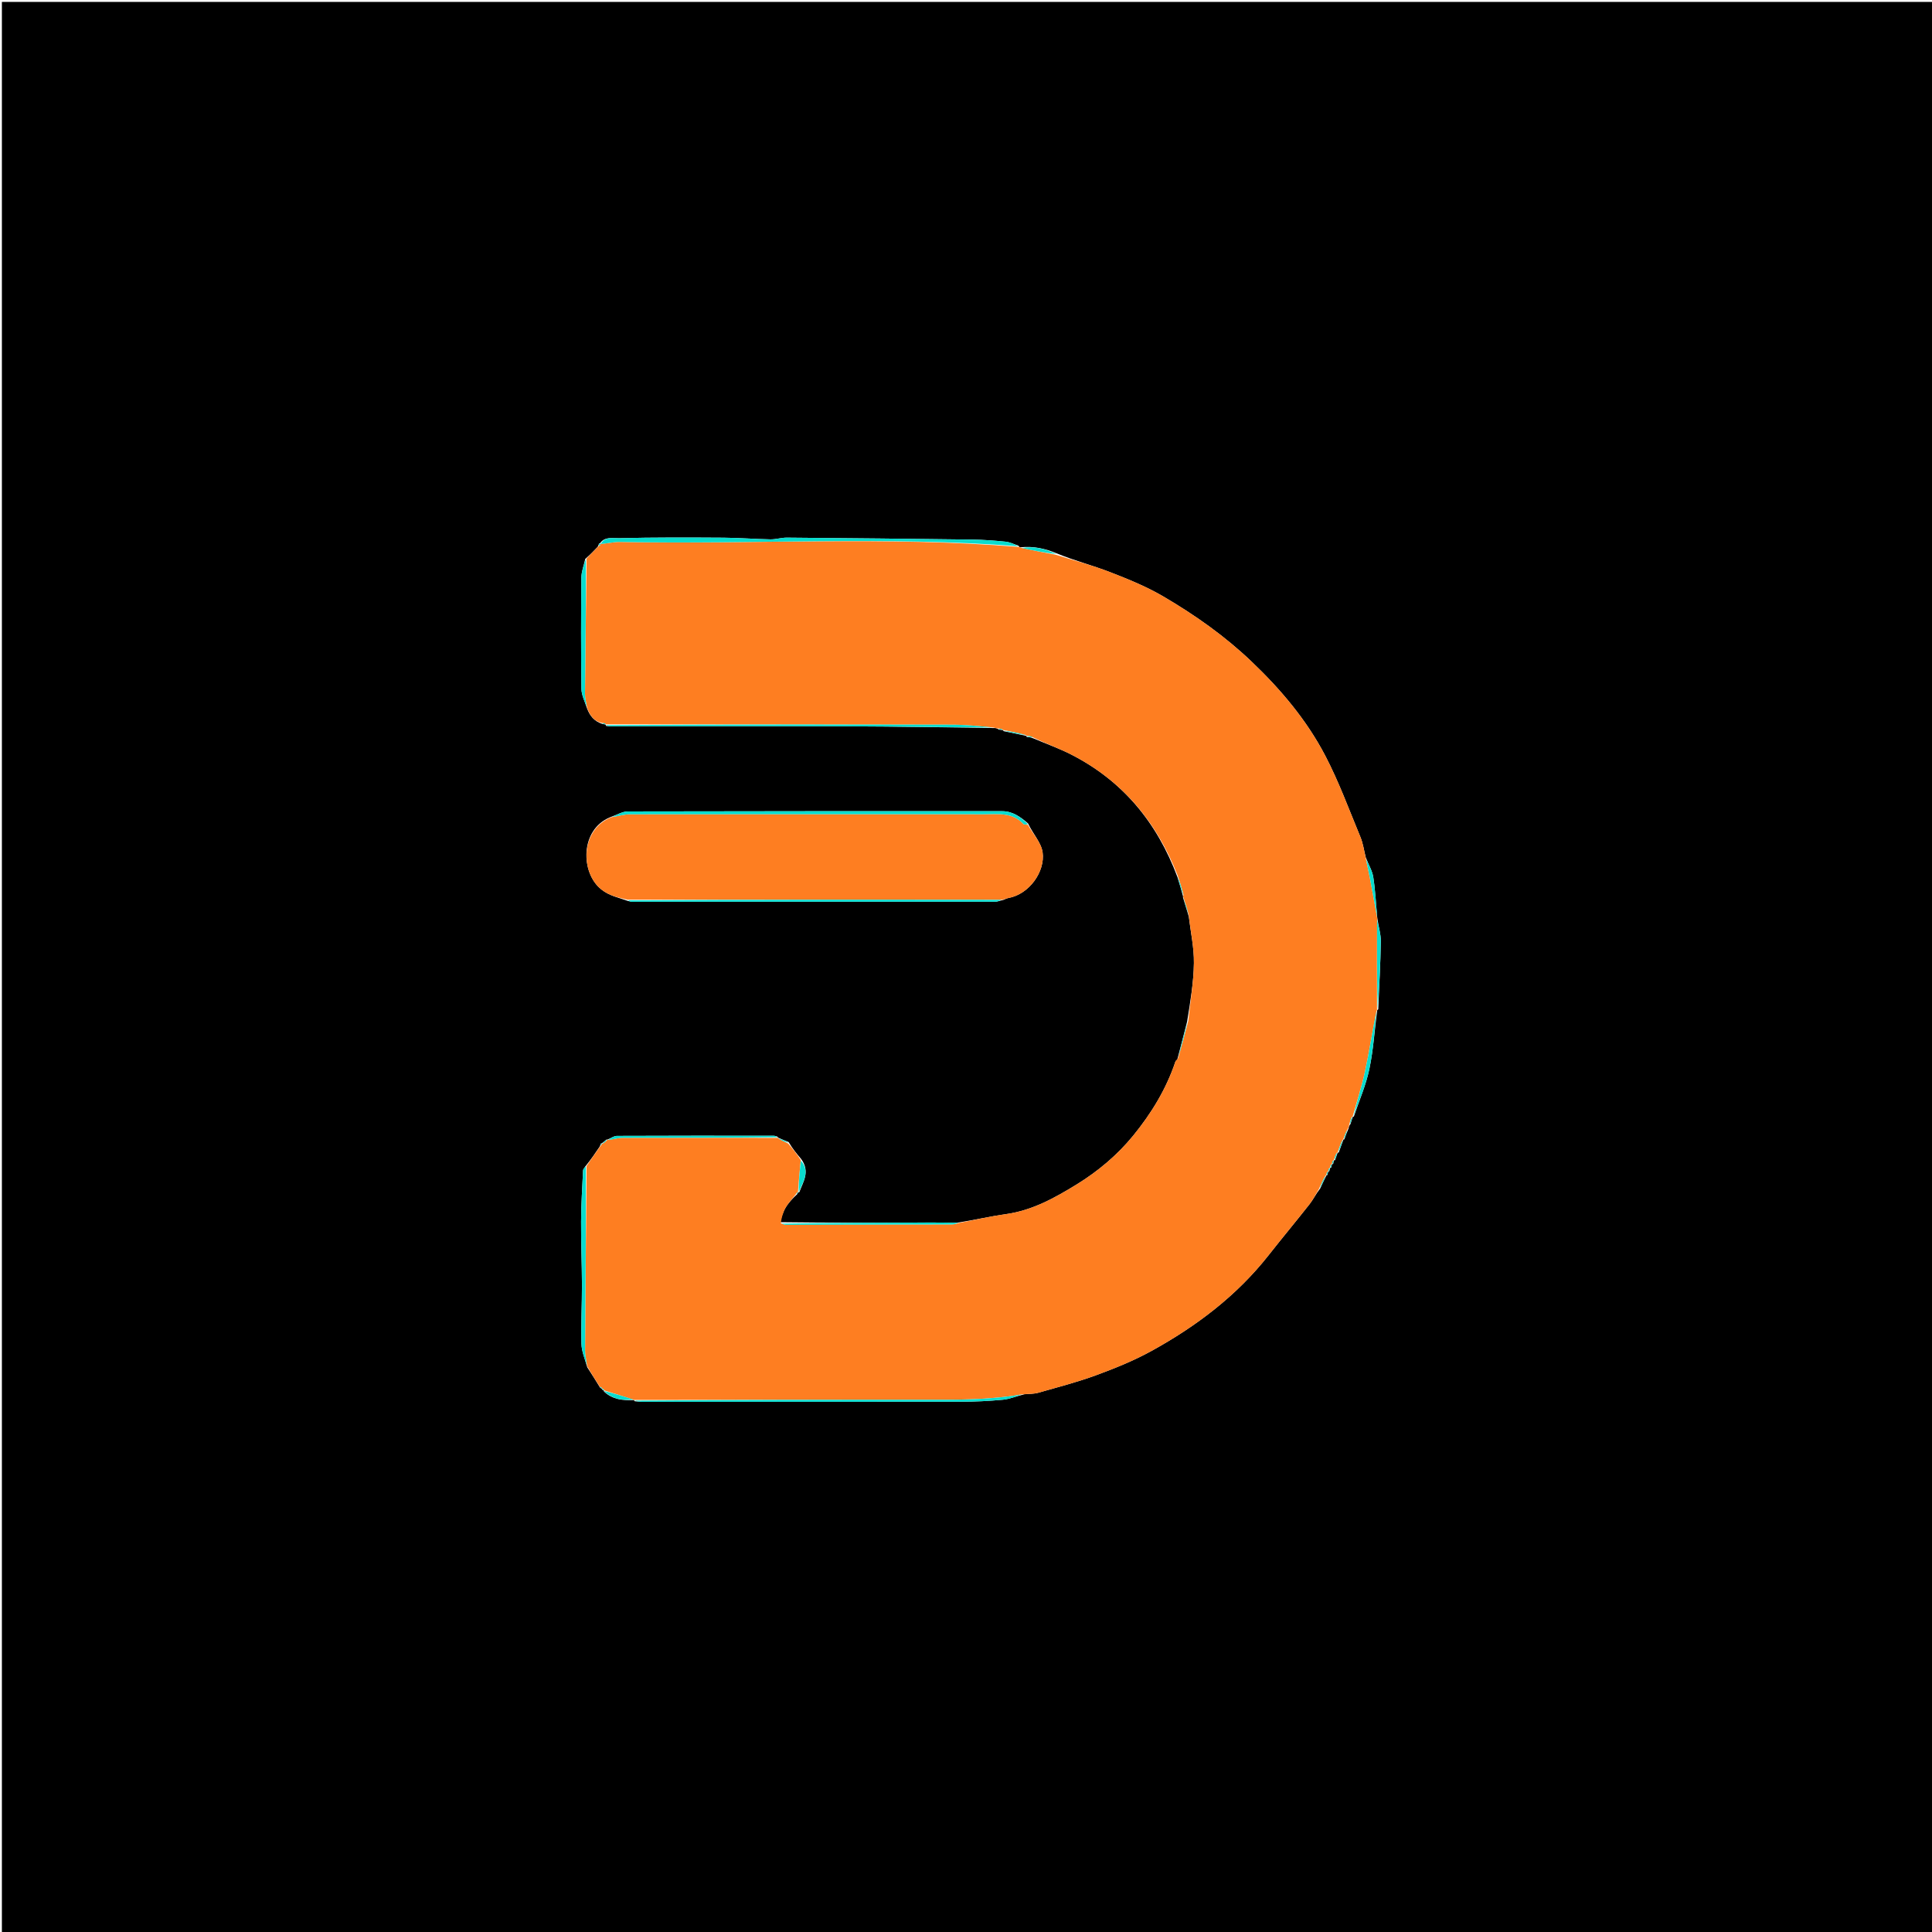 <svg version="1.1" id="Layer_1" xmlns="http://www.w3.org/2000/svg" xmlns:xlink="http://www.w3.org/1999/xlink" x="0px" y="0px"
	 width="100%" viewBox="0 0 1024 1024" enable-background="new 0 0 1024 1024" xml:space="preserve">
<path fill="#000000" opacity="1" stroke="none" 
	d="
M475,1025 
	C316.667,1025 158.833,1025 1,1025 
	C1,683.667 1,342.333 1,1 
	C342.333,1 683.667,1 1025,1 
	C1025,342.333 1025,683.667 1025,1025 
	C841.833,1025 658.667,1025 475,1025 
M319.062,736.506 
	C319.419,736.668 319.776,736.83 319.998,737.002 
	C319.998,737.002 319.987,736.868 320.173,737.579 
	C324.703,741.825 330.279,742.332 335.992,742.073 
	C335.992,742.073 335.948,741.984 336.447,742.7 
	C337.768,742.798 339.089,742.983 340.409,742.984 
	C396.724,742.996 453.039,743.028 509.354,742.945 
	C516.761,742.934 524.191,742.569 531.565,741.881 
	C535.121,741.549 538.57,740.082 542.938,738.986 
	C545.387,738.741 547.938,738.854 550.267,738.19 
	C560.547,735.259 570.935,732.577 580.951,728.898 
	C590.963,725.22 600.97,721.174 610.29,716.041 
	C634.081,702.936 655.521,686.758 672.476,665.172 
	C679.591,656.114 686.987,647.277 694.103,638.219 
	C696.048,635.742 697.439,632.83 699.757,629.864 
	C700.837,627.536 701.916,625.207 703.014,623.012 
	C703.014,623.012 702.881,623.03 703.525,622.811 
	C703.679,622.165 703.833,621.518 703.995,621.004 
	C703.995,621.004 703.863,621.011 704.535,620.846 
	C704.694,620.194 704.853,619.542 705.025,619.021 
	C705.025,619.021 704.893,619.036 705.555,618.85 
	C705.708,618.199 705.86,617.547 706.012,617.016 
	C706.012,617.016 705.891,617.017 706.606,616.932 
	C706.735,616.253 706.865,615.574 706.998,615.005 
	C706.998,615.005 706.887,615.01 707.62,614.916 
	C708.067,613.566 708.514,612.217 708.969,610.989 
	C708.969,610.989 708.847,610.996 709.578,610.837 
	C710.389,608.52 711.201,606.204 712.019,604.019 
	C712.019,604.019 711.887,604.027 712.537,603.876 
	C713.115,602.213 713.694,600.55 714.807,598.01 
	C714.913,597.334 715.019,596.658 715.792,595.717 
	C716.181,594.433 716.57,593.15 716.981,591.99 
	C716.981,591.99 716.857,592.012 717.58,591.77 
	C720.378,583.416 723.968,575.23 725.771,566.667 
	C727.935,556.385 728.577,545.783 729.956,535.436 
	C729.956,535.436 729.838,535.512 730.51,534.914 
	C730.999,522.931 731.697,510.952 731.86,498.965 
	C731.914,494.968 730.602,490.951 730.056,486.962 
	C730.056,486.962 730.041,487.105 729.94,486.181 
	C729.295,479.093 728.959,471.957 727.871,464.937 
	C727.345,461.538 725.409,458.358 723.889,454.467 
	C722.968,450.853 722.466,447.065 721.053,443.655 
	C715.04,429.153 709.62,414.311 702.362,400.442 
	C692.489,381.575 678.839,365.415 663.347,350.642 
	C649.181,337.132 633.397,325.996 616.679,316.19 
	C607.724,310.937 597.941,306.944 588.22,303.191 
	C578.96,299.615 569.294,297.09 560.002,293.266 
	C554.036,290.807 547.908,289.332 540.709,290.088 
	C540.486,290.025 540.262,289.962 539.723,289.172 
	C537.483,288.456 535.284,287.335 532.996,287.104 
	C527.099,286.509 521.165,286.068 515.24,285.991 
	C482.512,285.563 449.782,285.234 417.052,284.967 
	C414.138,284.943 411.212,285.928 408.302,285.874 
	C400.047,285.724 391.8,285.046 383.547,284.994 
	C365.066,284.879 346.579,284.803 328.107,285.253 
	C324.847,285.333 320.498,284.232 317.994,287.998 
	C317.994,287.998 318.11,287.997 317.455,288.081 
	C317.385,288.479 317.316,288.877 316.811,289.802 
	C314.849,291.87 312.886,293.938 310.191,296.254 
	C309.475,299.562 308.173,302.864 308.14,306.179 
	C307.944,325.821 307.909,345.467 308.17,365.107 
	C308.214,368.454 309.944,371.778 311.247,375.724 
	C312.698,379.408 314.902,382.299 319.297,383.705 
	C319.898,383.813 320.499,383.921 320.965,384.037 
	C320.965,384.037 320.955,383.901 321.234,384.756 
	C322.055,384.826 322.877,384.958 323.698,384.958 
	C365.77,384.957 407.842,384.839 449.913,384.973 
	C475.449,385.055 500.984,385.524 527.39,385.882 
	C527.965,385.958 528.54,386.034 529.47,386.722 
	C530.174,386.793 530.877,386.865 531.488,386.948 
	C531.488,386.948 531.477,386.856 531.979,387.531 
	C536.023,388.36 540.068,389.189 543.979,390.033 
	C543.979,390.033 543.962,389.9 544.157,390.599 
	C545.332,390.689 546.507,390.78 548.137,391.529 
	C554.69,394.303 561.44,396.69 567.761,399.918 
	C594.997,413.824 613.197,435.802 624.07,464.879 
	C625.091,468.252 626.112,471.625 627.024,475 
	C627.024,475 627.023,474.891 627.028,475.727 
	C627.995,478.854 628.962,481.981 630.076,485.772 
	C631.057,494.005 632.912,502.25 632.798,510.467 
	C632.657,520.686 630.888,530.882 629.197,541.451 
	C627.538,547.947 625.878,554.442 623.997,561.549 
	C623.658,561.912 623.148,562.219 623.004,562.648 
	C618.133,577.222 610.282,590.077 600.611,601.924 
	C592.133,612.309 581.848,620.897 570.652,627.777 
	C559.218,634.803 547.254,641.525 533.403,643.472 
	C525.026,644.649 516.756,646.586 507.447,648.06 
	C502.801,648.025 498.154,647.949 493.508,647.962 
	C466.964,648.033 440.42,648.126 413.254,647.778 
	C414.273,645.194 415.001,642.439 416.392,640.074 
	C417.927,637.463 420.072,635.21 422.536,632.919 
	C422.704,632.584 422.872,632.249 423.037,632.041 
	C423.037,632.041 422.91,632.041 423.664,631.881 
	C425.711,626.34 429.53,620.916 424.615,614.275 
	C422.336,611.559 420.056,608.843 417.993,605.316 
	C416.125,604.564 414.256,603.811 412.496,603.018 
	C412.496,603.018 412.536,603.127 411.957,602.39 
	C411.323,602.246 410.69,601.977 410.057,601.977 
	C382.365,601.957 354.672,601.923 326.98,602.052 
	C325.305,602.06 323.636,603.394 321.981,603.98 
	C321.981,603.98 322.111,603.995 321.402,603.995 
	C320.596,604.697 319.791,605.399 318.982,605.986 
	C318.982,605.986 319.097,605.981 318.486,606.059 
	C318.395,606.415 318.304,606.77 317.851,607.734 
	C315.539,611.156 313.227,614.579 310.172,618.313 
	C309.777,618.987 309.068,619.645 309.035,620.336 
	C308.608,629.362 308.036,638.392 307.982,647.423 
	C307.915,658.612 308.426,669.803 308.45,680.993 
	C308.472,691.42 307.906,701.856 308.175,712.272 
	C308.277,716.254 309.978,720.194 311.27,724.699 
	C313.498,728.149 315.725,731.599 318.13,735.579 
	C318.457,735.727 318.784,735.875 318.979,736.019 
	C318.979,736.019 318.981,735.887 319.062,736.506 
M333.031,477.58 
	C333.666,477.713 334.302,477.961 334.937,477.961 
	C399.11,477.98 463.283,477.986 527.456,477.945 
	C528.645,477.944 529.835,477.383 531.797,476.977 
	C532.697,476.629 533.568,476.128 534.5,475.957 
	C545.647,473.902 553.994,461.893 552.608,451.783 
	C551.904,446.652 547.51,442.027 544.898,436.457 
	C540.932,433.012 536.766,429.953 531.182,429.952 
	C465.039,429.946 398.896,429.913 332.753,430.077 
	C329.84,430.084 326.932,431.919 323.364,433.168 
	C307.323,439.742 307.658,462.66 318.716,471.43 
	C322.955,474.791 327.627,475.711 333.031,477.58 
z"/>
<path fill="#FE7E21" opacity="1" stroke="none" 
	d="
M317.953,735.048 
	C315.725,731.599 313.498,728.149 311.185,723.989 
	C310.752,720.82 310.087,718.359 310.103,715.902 
	C310.318,683.268 310.628,650.635 310.915,618.001 
	C313.227,614.579 315.539,611.156 318.359,607.341 
	C318.944,606.626 319.02,606.303 319.097,605.981 
	C319.097,605.981 318.982,605.986 319.324,606.196 
	C320.482,605.602 321.296,604.799 322.111,603.995 
	C322.111,603.995 321.981,603.98 322.396,604.136 
	C325.231,603.863 327.651,603.064 330.073,603.06 
	C357.56,603.012 385.048,603.086 412.536,603.127 
	C412.536,603.127 412.496,603.018 412.572,603.382 
	C414.357,604.54 416.067,605.334 417.777,606.127 
	C420.056,608.843 422.336,611.559 424.41,614.842 
	C423.773,620.953 423.341,626.497 422.91,632.041 
	C422.91,632.041 423.037,632.041 422.751,631.903 
	C422.294,632.11 422.123,632.455 421.952,632.801 
	C420.072,635.21 417.927,637.463 416.392,640.074 
	C415.001,642.439 414.273,645.194 413.841,648.331 
	C415.252,648.981 416.076,649.164 416.9,649.163 
	C446.162,649.117 475.425,649.064 504.687,648.96 
	C505.938,648.956 507.187,648.452 508.438,648.182 
	C516.756,646.586 525.026,644.649 533.403,643.472 
	C547.254,641.525 559.218,634.803 570.652,627.777 
	C581.848,620.897 592.133,612.309 600.611,601.924 
	C610.282,590.077 618.133,577.222 623.004,562.648 
	C623.148,562.219 623.658,561.912 624.362,561.003 
	C626.425,554.001 628.124,547.544 629.823,541.087 
	C630.888,530.882 632.657,520.686 632.798,510.467 
	C632.912,502.25 631.057,494.005 630.069,485.031 
	C629.049,481.156 628.036,478.023 627.023,474.891 
	C627.023,474.891 627.024,475 627.314,474.637 
	C626.465,470.87 625.327,467.465 624.189,464.061 
	C613.197,435.802 594.997,413.824 567.761,399.918 
	C561.44,396.69 554.69,394.303 547.712,390.916 
	C546.179,390.168 545.071,390.034 543.962,389.9 
	C543.962,389.9 543.979,390.033 543.902,389.663 
	C539.709,388.481 535.593,387.668 531.477,386.856 
	C531.477,386.856 531.488,386.948 531.362,386.627 
	C530.529,386.24 529.822,386.175 529.115,386.11 
	C528.54,386.034 527.965,385.958 526.681,385.598 
	C519.033,384.895 512.095,384.13 505.156,384.113 
	C443.756,383.967 382.355,383.953 320.955,383.901 
	C320.955,383.901 320.965,384.037 321.008,383.688 
	C320.385,383.273 319.719,383.208 319.052,383.142 
	C314.902,382.299 312.698,379.408 311.149,374.99 
	C310.704,372.137 310.042,370.016 310.062,367.902 
	C310.289,343.936 310.62,319.971 310.924,296.006 
	C312.886,293.938 314.849,291.87 317.367,289.415 
	C318.051,288.934 318.291,288.837 318.289,288.745 
	C318.284,288.494 318.177,288.246 318.11,287.997 
	C318.11,287.997 317.994,287.998 318.386,288.262 
	C322.044,288.072 325.321,287.165 328.577,287.231 
	C399.058,288.645 469.616,284.065 540.039,289.899 
	C540.262,289.962 540.486,290.025 541.332,290.384 
	C547.905,291.822 553.855,292.962 559.806,294.103 
	C569.294,297.09 578.96,299.615 588.22,303.191 
	C597.941,306.944 607.724,310.937 616.679,316.19 
	C633.397,325.996 649.181,337.132 663.347,350.642 
	C678.839,365.415 692.489,381.575 702.362,400.442 
	C709.62,414.311 715.04,429.153 721.053,443.655 
	C722.466,447.065 722.968,450.853 723.947,455.166 
	C724.705,459.086 725.48,462.291 726.093,465.527 
	C727.452,472.711 728.73,479.911 730.041,487.105 
	C730.041,487.105 730.056,486.962 729.914,487.418 
	C729.793,503.754 729.815,519.633 729.838,535.512 
	C729.838,535.512 729.956,535.436 729.62,535.666 
	C727.379,546.583 725.771,557.333 723.476,567.936 
	C721.719,576.058 719.095,583.993 716.857,592.012 
	C716.857,592.012 716.981,591.99 716.6,591.909 
	C715.855,593.213 715.49,594.597 715.125,595.981 
	C715.019,596.658 714.913,597.334 714.268,598.413 
	C713.114,600.552 712.501,602.289 711.887,604.027 
	C711.887,604.027 712.019,604.019 711.655,604.034 
	C710.477,606.365 709.662,608.68 708.847,610.996 
	C708.847,610.996 708.969,610.989 708.582,610.93 
	C707.759,612.251 707.323,613.63 706.887,615.01 
	C706.887,615.01 706.998,615.005 706.62,614.965 
	C706.125,615.622 706.008,616.32 705.891,617.017 
	C705.891,617.017 706.012,617.016 705.641,616.983 
	C705.144,617.644 705.019,618.34 704.893,619.036 
	C704.893,619.036 705.025,619.021 704.644,619.001 
	C704.129,619.658 703.996,620.335 703.863,621.011 
	C703.863,621.011 703.995,621.004 703.621,620.972 
	C703.126,621.637 703.003,622.334 702.881,623.03 
	C702.881,623.03 703.014,623.012 702.645,622.943 
	C701.212,625.289 700.148,627.704 699.084,630.118 
	C697.439,632.83 696.048,635.742 694.103,638.219 
	C686.987,647.277 679.591,656.114 672.476,665.172 
	C655.521,686.758 634.081,702.936 610.29,716.041 
	C600.97,721.174 590.963,725.22 580.951,728.898 
	C570.935,732.577 560.547,735.259 550.267,738.19 
	C547.938,738.854 545.387,738.741 542.073,738.993 
	C523.636,742.161 505.886,741.92 488.133,741.907 
	C437.405,741.869 386.677,741.95 335.948,741.984 
	C335.948,741.984 335.992,742.073 335.706,741.841 
	C330.275,740.029 325.131,738.448 319.987,736.868 
	C319.987,736.868 319.998,737.002 320.161,736.629 
	C319.876,736.133 319.429,736.01 318.981,735.887 
	C318.981,735.887 318.979,736.019 319.081,735.68 
	C318.773,735.244 318.363,735.146 317.953,735.048 
z"/>
<path fill="#FE7E21" opacity="1" stroke="none" 
	d="
M544.784,437.173 
	C547.51,442.027 551.904,446.652 552.608,451.783 
	C553.994,461.893 545.647,473.902 534.5,475.957 
	C533.568,476.128 532.697,476.629 530.96,476.885 
	C464.241,476.802 398.358,476.81 332.475,476.819 
	C327.627,475.711 322.955,474.791 318.716,471.43 
	C307.658,462.66 307.323,439.742 324.113,433.133 
	C327.781,432.577 330.699,431.606 333.618,431.602 
	C396.248,431.521 458.878,431.539 521.508,431.569 
	C528.866,431.573 536.547,430.391 542.408,436.714 
	C542.85,437.191 543.976,437.035 544.784,437.173 
z"/>
<path fill="#09DCCE" opacity="1" stroke="none" 
	d="
M544.841,436.815 
	C543.976,437.035 542.85,437.191 542.408,436.714 
	C536.547,430.391 528.866,431.573 521.508,431.569 
	C458.878,431.539 396.248,431.521 333.618,431.602 
	C330.699,431.606 327.781,432.577 324.441,433 
	C326.932,431.919 329.84,430.084 332.753,430.077 
	C398.896,429.913 465.039,429.946 531.182,429.952 
	C536.766,429.953 540.932,433.012 544.841,436.815 
z"/>
<path fill="#09DCCE" opacity="1" stroke="none" 
	d="
M539.881,289.535 
	C469.616,284.065 399.058,288.645 328.577,287.231 
	C325.321,287.165 322.044,288.072 318.386,288.32 
	C320.498,284.232 324.847,285.333 328.107,285.253 
	C346.579,284.803 365.066,284.879 383.547,284.994 
	C391.8,285.046 400.047,285.724 408.302,285.874 
	C411.212,285.928 414.138,284.943 417.052,284.967 
	C449.782,285.234 482.512,285.563 515.24,285.991 
	C521.165,286.068 527.099,286.509 532.996,287.104 
	C535.284,287.335 537.483,288.456 539.881,289.535 
z"/>
<path fill="#09DCCE" opacity="1" stroke="none" 
	d="
M336.198,742.342 
	C386.677,741.95 437.405,741.869 488.133,741.907 
	C505.886,741.92 523.636,742.161 541.638,739.065 
	C538.57,740.082 535.121,741.549 531.565,741.881 
	C524.191,742.569 516.761,742.934 509.354,742.945 
	C453.039,743.028 396.724,742.996 340.409,742.984 
	C339.089,742.983 337.768,742.798 336.198,742.342 
z"/>
<path fill="#09DCCE" opacity="1" stroke="none" 
	d="
M321.095,384.328 
	C382.355,383.953 443.756,383.967 505.156,384.113 
	C512.095,384.13 519.033,384.895 526.246,385.566 
	C500.984,385.524 475.449,385.055 449.913,384.973 
	C407.842,384.839 365.77,384.957 323.698,384.958 
	C322.877,384.958 322.055,384.826 321.095,384.328 
z"/>
<path fill="#09DCCE" opacity="1" stroke="none" 
	d="
M332.753,477.2 
	C398.358,476.81 464.241,476.802 530.574,476.938 
	C529.835,477.383 528.645,477.944 527.456,477.945 
	C463.283,477.986 399.11,477.98 334.937,477.961 
	C334.302,477.961 333.666,477.713 332.753,477.2 
z"/>
<path fill="#09DCCE" opacity="1" stroke="none" 
	d="
M310.543,618.157 
	C310.628,650.635 310.318,683.268 310.103,715.902 
	C310.087,718.359 310.752,720.82 311.025,723.716 
	C309.978,720.194 308.277,716.254 308.175,712.272 
	C307.906,701.856 308.472,691.42 308.45,680.993 
	C308.426,669.803 307.915,658.612 307.982,647.423 
	C308.036,638.392 308.608,629.362 309.035,620.336 
	C309.068,619.645 309.777,618.987 310.543,618.157 
z"/>
<path fill="#09DCCE" opacity="1" stroke="none" 
	d="
M310.557,296.13 
	C310.62,319.971 310.289,343.936 310.062,367.902 
	C310.042,370.016 310.704,372.137 310.972,374.683 
	C309.944,371.778 308.214,368.454 308.17,365.107 
	C307.909,345.467 307.944,325.821 308.14,306.179 
	C308.173,302.864 309.475,299.562 310.557,296.13 
z"/>
<path fill="#09DCCE" opacity="1" stroke="none" 
	d="
M507.942,648.121 
	C507.187,648.452 505.938,648.956 504.687,648.96 
	C475.425,649.064 446.162,649.117 416.9,649.163 
	C416.076,649.164 415.252,648.981 414.152,648.548 
	C440.42,648.126 466.964,648.033 493.508,647.962 
	C498.154,647.949 502.801,648.025 507.942,648.121 
z"/>
<path fill="#09DCCE" opacity="1" stroke="none" 
	d="
M412.246,602.759 
	C385.048,603.086 357.56,603.012 330.073,603.06 
	C327.651,603.064 325.231,603.863 322.388,604.201 
	C323.636,603.394 325.305,602.06 326.98,602.052 
	C354.672,601.923 382.365,601.957 410.057,601.977 
	C410.69,601.977 411.323,602.246 412.246,602.759 
z"/>
<path fill="#09DCCE" opacity="1" stroke="none" 
	d="
M717.218,591.891 
	C719.095,583.993 721.719,576.058 723.476,567.936 
	C725.771,557.333 727.379,546.583 729.58,535.607 
	C728.577,545.783 727.935,556.385 725.771,566.667 
	C723.968,575.23 720.378,583.416 717.218,591.891 
z"/>
<path fill="#09DCCE" opacity="1" stroke="none" 
	d="
M730.174,535.213 
	C729.815,519.633 729.793,503.754 729.843,487.409 
	C730.602,490.951 731.914,494.968 731.86,498.965 
	C731.697,510.952 730.999,522.931 730.174,535.213 
z"/>
<path fill="#09DCCE" opacity="1" stroke="none" 
	d="
M729.991,486.643 
	C728.73,479.911 727.452,472.711 726.093,465.527 
	C725.48,462.291 724.705,459.086 724.057,455.473 
	C725.409,458.358 727.345,461.538 727.871,464.937 
	C728.959,471.957 729.295,479.093 729.991,486.643 
z"/>
<path fill="#09DCCE" opacity="1" stroke="none" 
	d="
M629.51,541.269 
	C628.124,547.544 626.425,554.001 624.473,560.697 
	C625.878,554.442 627.538,547.947 629.51,541.269 
z"/>
<path fill="#09DCCE" opacity="1" stroke="none" 
	d="
M423.287,631.961 
	C423.341,626.497 423.773,620.953 424.498,615.167 
	C429.53,620.916 425.711,626.34 423.287,631.961 
z"/>
<path fill="#09DCCE" opacity="1" stroke="none" 
	d="
M559.904,293.684 
	C553.855,292.962 547.905,291.822 541.674,290.446 
	C547.908,289.332 554.036,290.807 559.904,293.684 
z"/>
<path fill="#09DCCE" opacity="1" stroke="none" 
	d="
M320.08,737.224 
	C325.131,738.448 330.275,740.029 335.751,741.821 
	C330.279,742.332 324.703,741.825 320.08,737.224 
z"/>
<path fill="#09DCCE" opacity="1" stroke="none" 
	d="
M531.728,387.193 
	C535.593,387.668 539.709,388.481 543.969,389.656 
	C540.068,389.189 536.023,388.36 531.728,387.193 
z"/>
<path fill="#09DCCE" opacity="1" stroke="none" 
	d="
M627.025,475.309 
	C628.036,478.023 629.049,481.156 629.996,484.698 
	C628.962,481.981 627.995,478.854 627.025,475.309 
z"/>
<path fill="#09DCCE" opacity="1" stroke="none" 
	d="
M624.13,464.47 
	C625.327,467.465 626.465,470.87 627.369,474.636 
	C626.112,471.625 625.091,468.252 624.13,464.47 
z"/>
<path fill="#09DCCE" opacity="1" stroke="none" 
	d="
M699.421,629.991 
	C700.148,627.704 701.212,625.289 702.636,622.877 
	C701.916,625.207 700.837,627.536 699.421,629.991 
z"/>
<path fill="#09DCCE" opacity="1" stroke="none" 
	d="
M709.213,610.917 
	C709.662,608.68 710.477,606.365 711.652,603.968 
	C711.201,606.204 710.389,608.52 709.213,610.917 
z"/>
<path fill="#09DCCE" opacity="1" stroke="none" 
	d="
M712.212,603.951 
	C712.501,602.289 713.114,600.552 714,598.851 
	C713.694,600.55 713.115,602.213 712.212,603.951 
z"/>
<path fill="#09DCCE" opacity="1" stroke="none" 
	d="
M417.885,605.722 
	C416.067,605.334 414.357,604.54 412.517,603.403 
	C414.256,603.811 416.125,604.564 417.885,605.722 
z"/>
<path fill="#09DCCE" opacity="1" stroke="none" 
	d="
M715.458,595.849 
	C715.49,594.597 715.855,593.213 716.589,591.847 
	C716.57,593.15 716.181,594.433 715.458,595.849 
z"/>
<path fill="#09DCCE" opacity="1" stroke="none" 
	d="
M707.254,614.963 
	C707.323,613.63 707.759,612.251 708.578,610.87 
	C708.514,612.217 708.067,613.566 707.254,614.963 
z"/>
<path fill="#09DCCE" opacity="1" stroke="none" 
	d="
M321.757,603.995 
	C321.296,604.799 320.482,605.602 319.326,606.254 
	C319.791,605.399 320.596,604.697 321.757,603.995 
z"/>
<path fill="#09DCCE" opacity="1" stroke="none" 
	d="
M544.06,390.249 
	C545.071,390.034 546.179,390.168 547.485,390.587 
	C546.507,390.78 545.332,390.689 544.06,390.249 
z"/>
<path fill="#09DCCE" opacity="1" stroke="none" 
	d="
M706.249,616.974 
	C706.008,616.32 706.125,615.622 706.618,614.91 
	C706.865,615.574 706.735,616.253 706.249,616.974 
z"/>
<path fill="#09DCCE" opacity="1" stroke="none" 
	d="
M705.224,618.943 
	C705.019,618.34 705.144,617.644 705.641,616.922 
	C705.86,617.547 705.708,618.199 705.224,618.943 
z"/>
<path fill="#09DCCE" opacity="1" stroke="none" 
	d="
M319.175,383.424 
	C319.719,383.208 320.385,383.273 321.076,383.684 
	C320.499,383.921 319.898,383.813 319.175,383.424 
z"/>
<path fill="#09DCCE" opacity="1" stroke="none" 
	d="
M704.199,620.929 
	C703.996,620.335 704.129,619.658 704.637,618.935 
	C704.853,619.542 704.694,620.194 704.199,620.929 
z"/>
<path fill="#09DCCE" opacity="1" stroke="none" 
	d="
M703.203,622.921 
	C703.003,622.334 703.126,621.637 703.617,620.906 
	C703.833,621.518 703.679,622.165 703.203,622.921 
z"/>
<path fill="#09DCCE" opacity="1" stroke="none" 
	d="
M529.293,386.416 
	C529.822,386.175 530.529,386.24 531.408,386.621 
	C530.877,386.865 530.174,386.793 529.293,386.416 
z"/>
<path fill="#09DCCE" opacity="1" stroke="none" 
	d="
M318.791,606.02 
	C319.02,606.303 318.944,606.626 318.54,607.037 
	C318.304,606.77 318.395,606.415 318.791,606.02 
z"/>
<path fill="#09DCCE" opacity="1" stroke="none" 
	d="
M422.244,632.86 
	C422.123,632.455 422.294,632.11 422.753,631.839 
	C422.872,632.249 422.704,632.584 422.244,632.86 
z"/>
<path fill="#09DCCE" opacity="1" stroke="none" 
	d="
M318.041,735.314 
	C318.363,735.146 318.773,735.244 319.147,735.682 
	C318.784,735.875 318.457,735.727 318.041,735.314 
z"/>
<path fill="#09DCCE" opacity="1" stroke="none" 
	d="
M319.022,736.197 
	C319.429,736.01 319.876,736.133 320.228,736.624 
	C319.776,736.83 319.419,736.668 319.022,736.197 
z"/>
<path fill="#09DCCE" opacity="1" stroke="none" 
	d="
M317.783,288.039 
	C318.177,288.246 318.284,288.494 318.289,288.745 
	C318.291,288.837 318.051,288.934 317.584,289.152 
	C317.316,288.877 317.385,288.479 317.783,288.039 
z"/>
</svg>